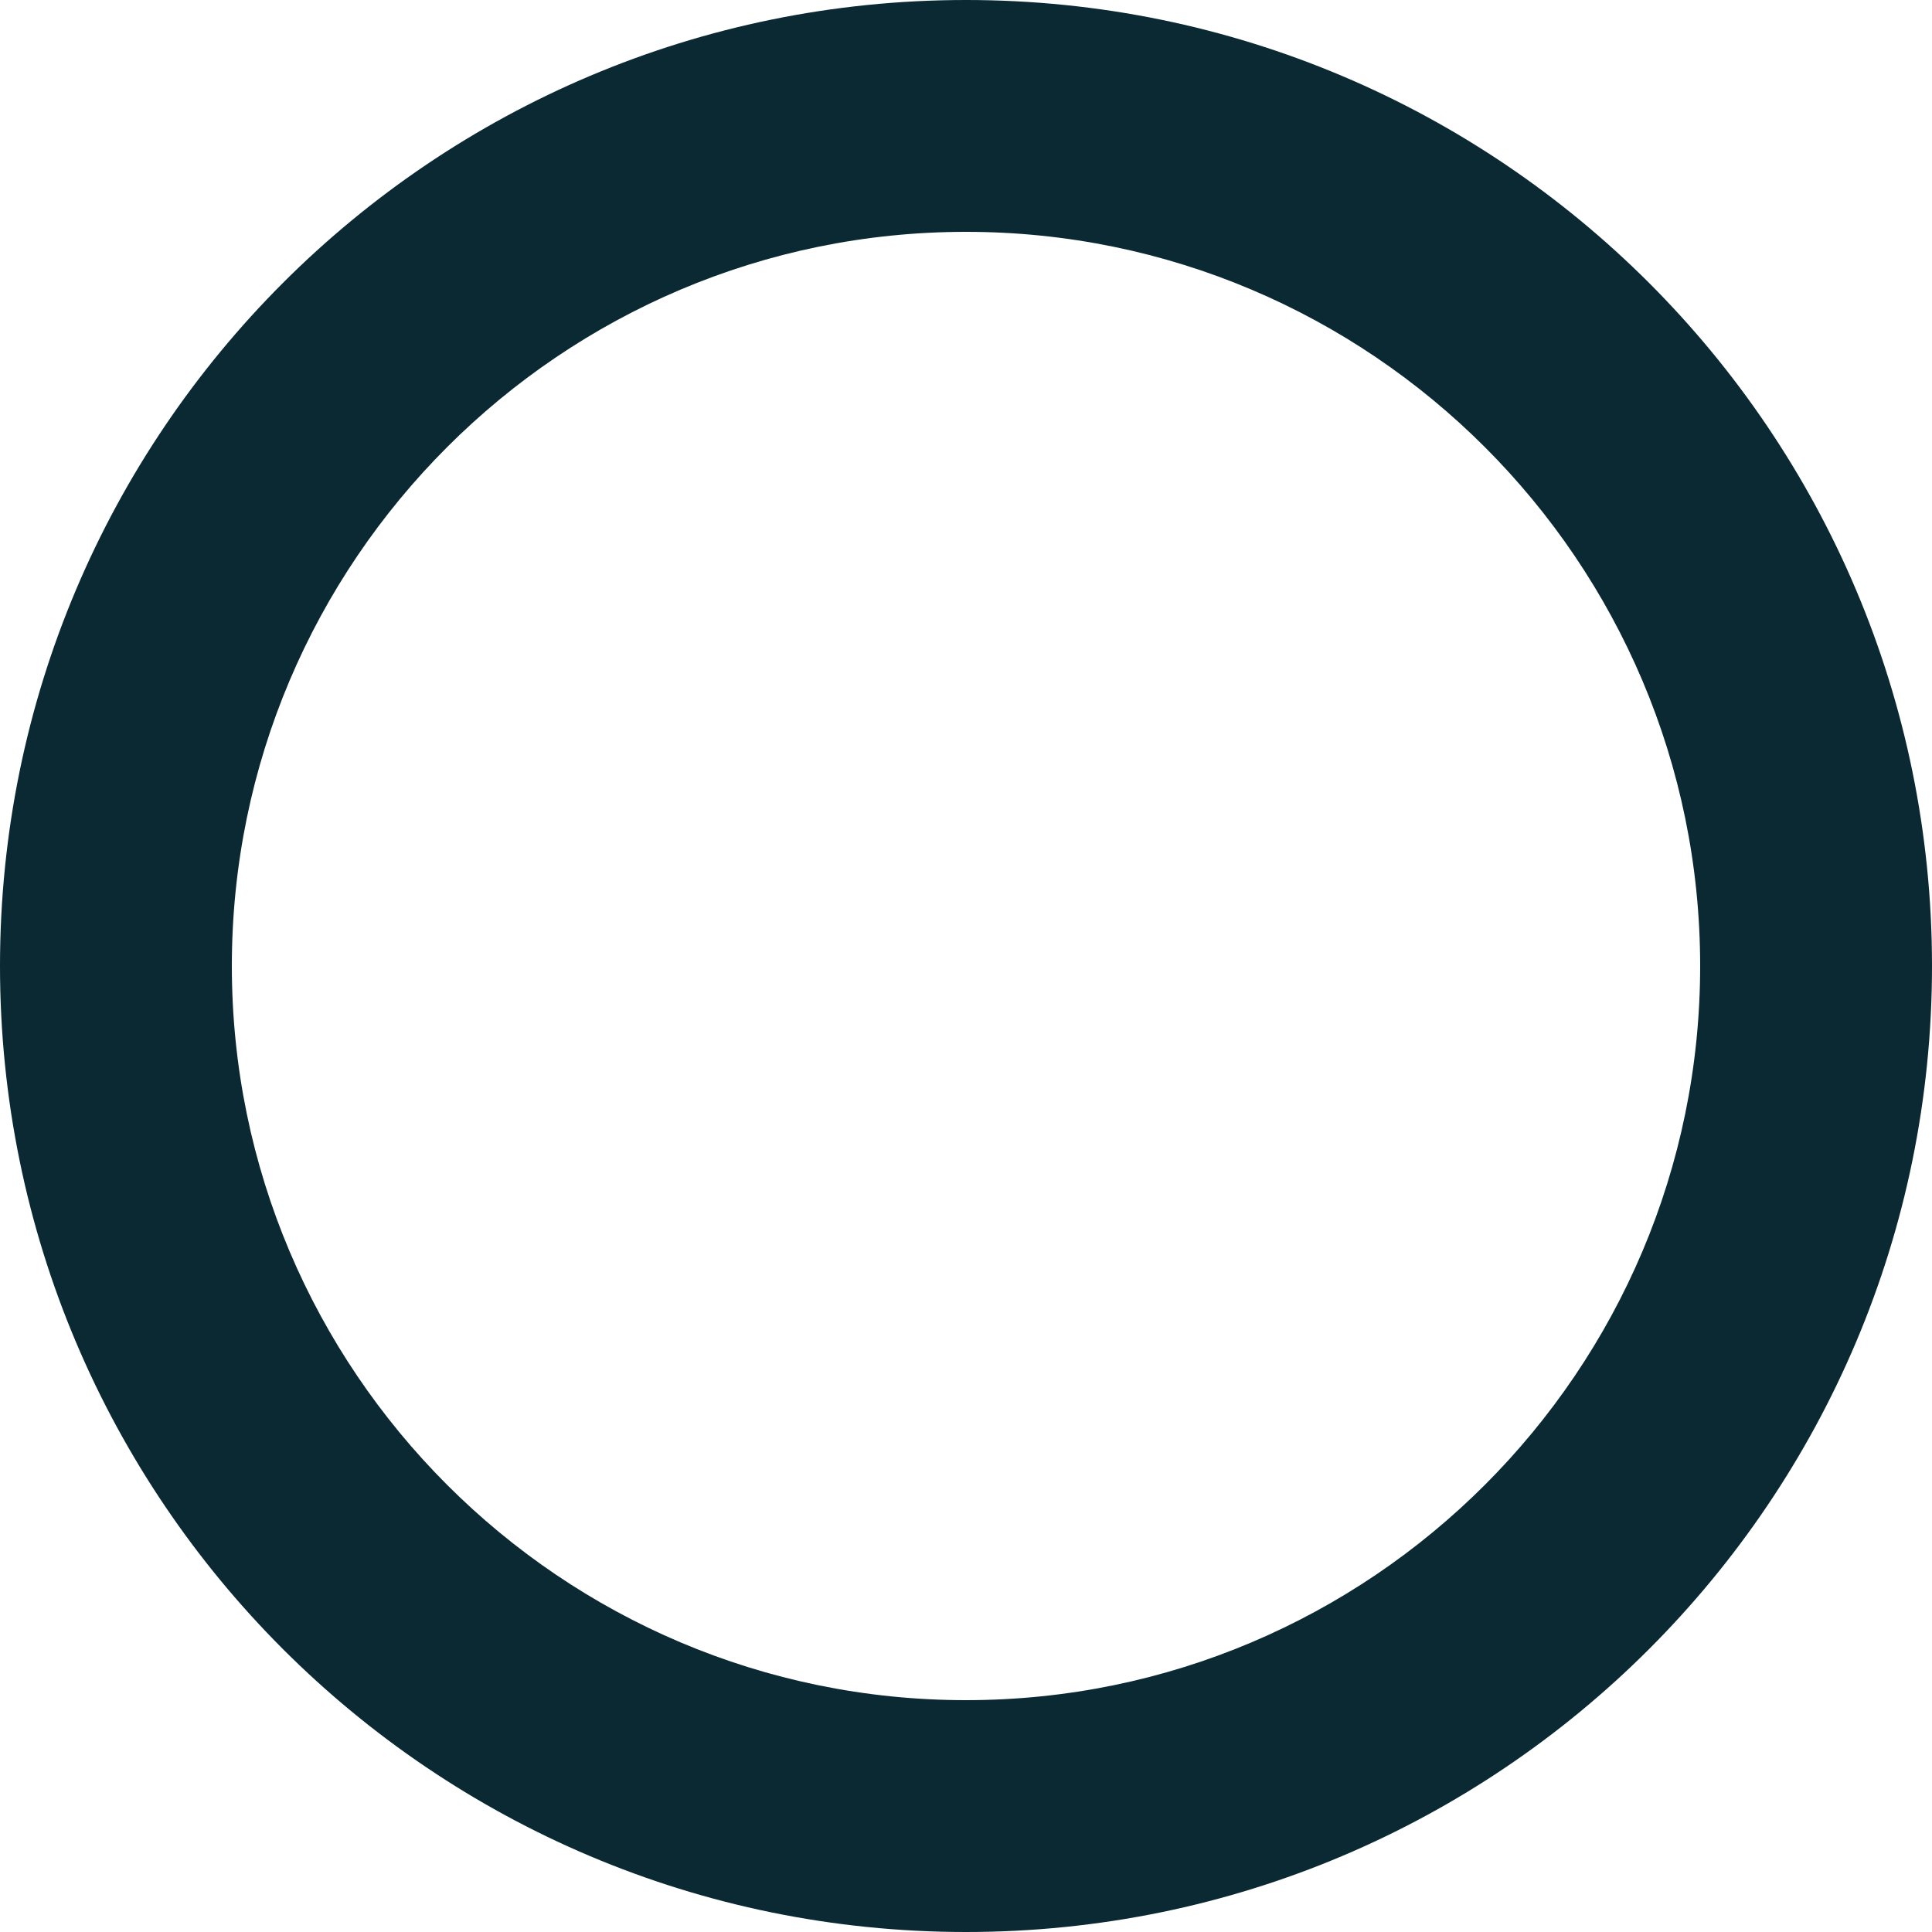 <svg xmlns="http://www.w3.org/2000/svg" width="25" height="25" viewBox="0 0 25 25">
  <g id="Pfad_16999" data-name="Pfad 16999" fill="none">
    <path d="M12.5,0A12.5,12.5,0,1,1,0,12.5,12.5,12.5,0,0,1,12.5,0Z" stroke="none"/>
    <path d="M 12.5 3 C 7.262 3 3 7.262 3 12.5 C 3 17.738 7.262 22 12.5 22 C 17.738 22 22 17.738 22 12.5 C 22 7.262 17.738 3 12.5 3 M 12.5 0 C 19.404 0 25 5.596 25 12.5 C 25 19.404 19.404 25 12.5 25 C 5.596 25 0 19.404 0 12.5 C 0 5.596 5.596 0 12.5 0 Z" stroke="none" fill="#0a2933"/>
  </g>
</svg>
